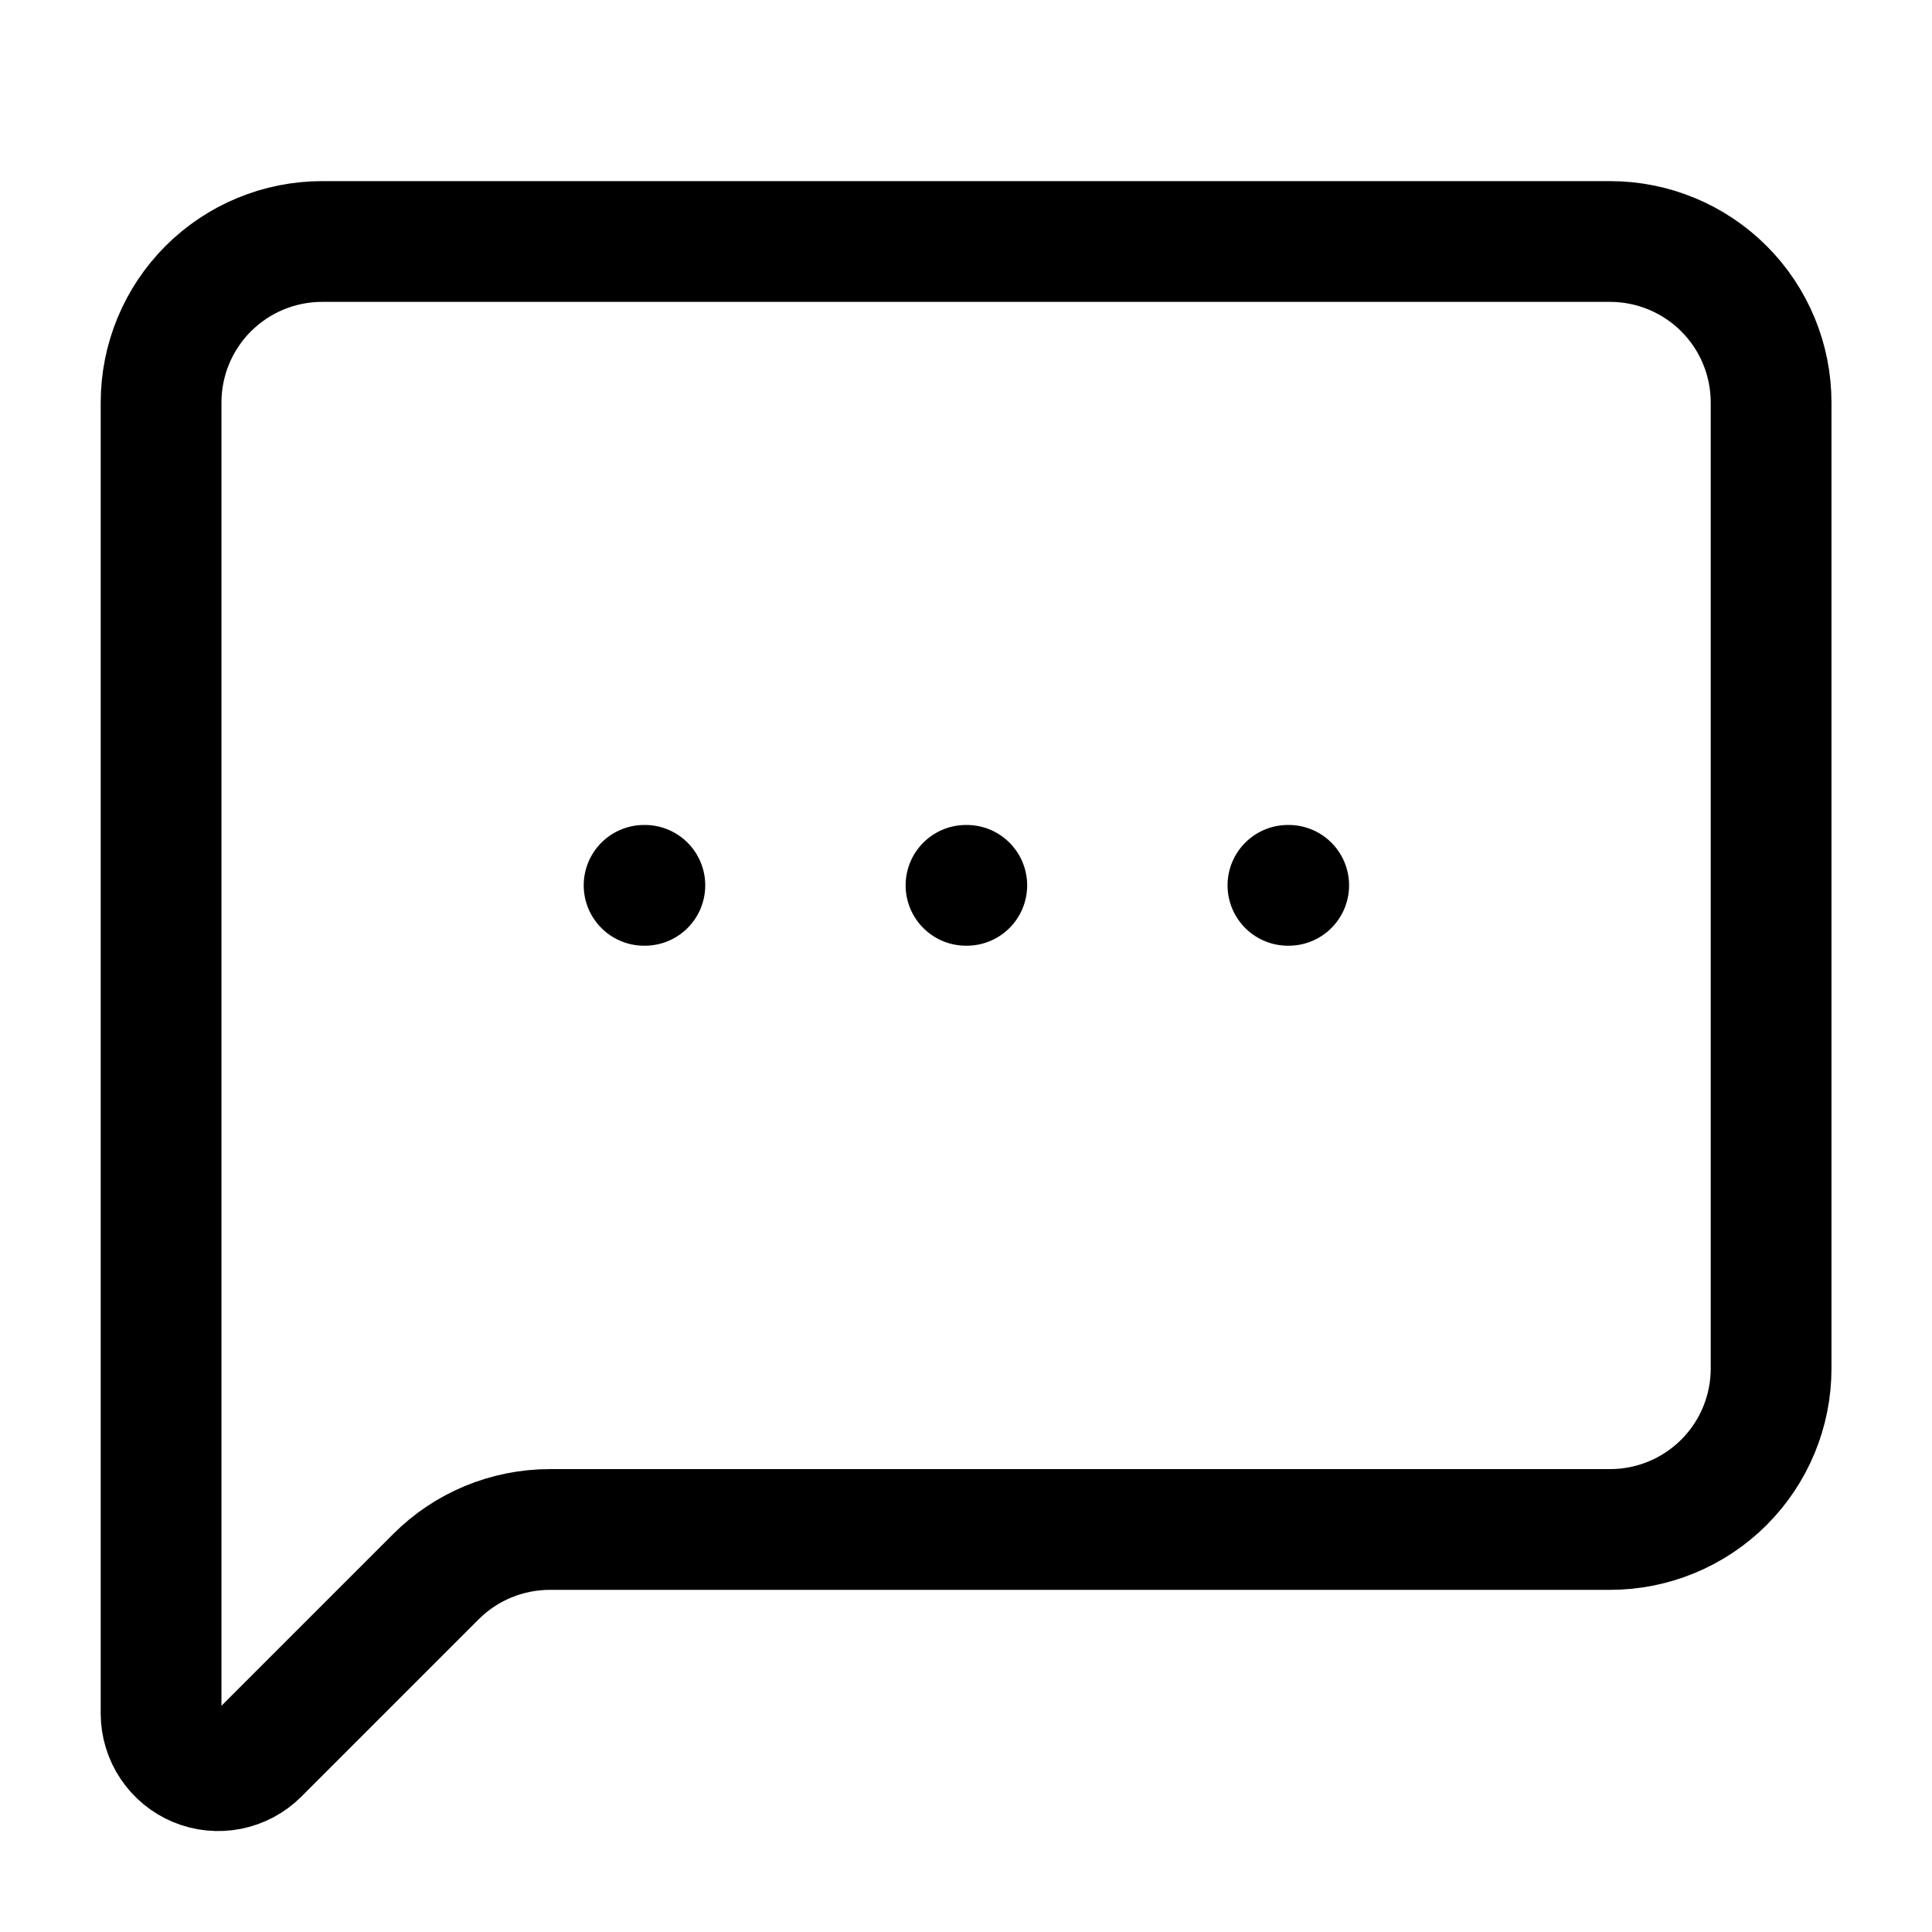 <svg width="32" height="32" viewBox="0 0 32 32" fill="none" xmlns="http://www.w3.org/2000/svg">
<path d="M29.335 22.667C29.335 23.374 29.054 24.052 28.554 24.552C28.053 25.052 27.375 25.333 26.668 25.333H9.105C8.398 25.334 7.72 25.614 7.22 26.115L4.284 29.051C4.152 29.183 3.983 29.273 3.799 29.31C3.616 29.346 3.425 29.328 3.252 29.256C3.079 29.184 2.932 29.063 2.828 28.907C2.724 28.752 2.668 28.569 2.668 28.381V6.667C2.668 5.959 2.949 5.281 3.449 4.781C3.949 4.281 4.627 4 5.335 4H26.668C27.375 4 28.053 4.281 28.554 4.781C29.054 5.281 29.335 5.959 29.335 6.667V22.667Z" stroke="black" stroke-width="2" stroke-linecap="round" stroke-linejoin="round"/>
<path d="M16 14.664H16.013" stroke="black" stroke-width="2" stroke-linecap="round" stroke-linejoin="round"/>
<path d="M21.332 14.664H21.345" stroke="black" stroke-width="2" stroke-linecap="round" stroke-linejoin="round"/>
<path d="M10.668 14.664H10.681" stroke="black" stroke-width="2" stroke-linecap="round" stroke-linejoin="round"/>
</svg>
